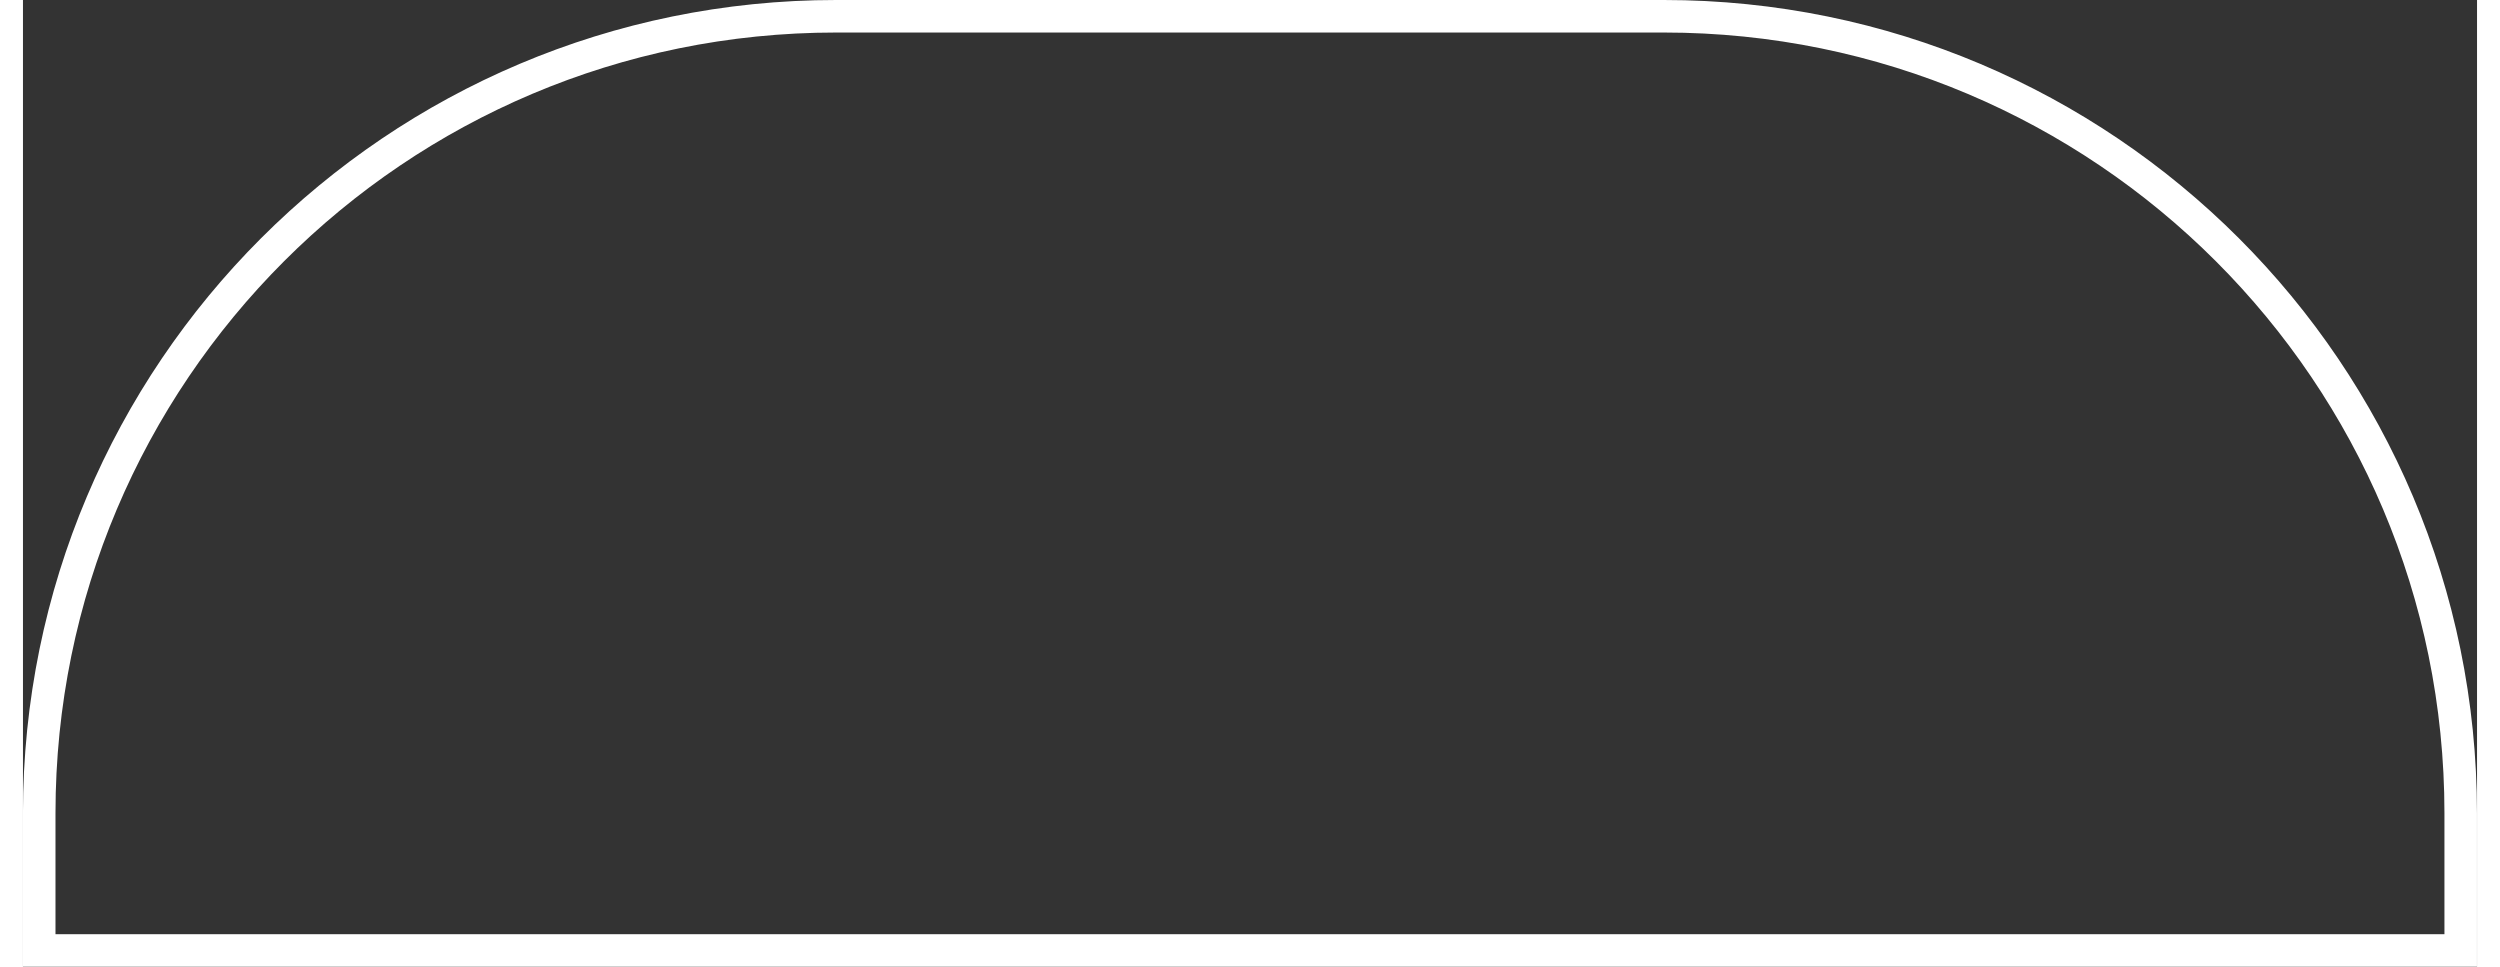 <?xml version="1.0" encoding="UTF-8"?><svg xmlns="http://www.w3.org/2000/svg" xmlns:xlink="http://www.w3.org/1999/xlink" xmlns:svgjs="http://svgjs.dev/svgjs" version="1.1" width="75px" height="29px" viewBox="0 0 75.45 29.72" aria-hidden="true"><rect x="0" y="0" width="75.45" height="29.72" fill="#333333" stroke="none"/><g><g transform="matrix(1, 0, 0, 1, 0, 0)"><path d="M0,25c0,-13.807 11.193,-25 25,-25h25.448c13.807,0 25,11.193 25,25v4.722h-75.448z" transform="matrix(1,0,0,1,0,0)" fill-rule="nonzero" stroke-miterlimit="28.96" stroke-width="2" stroke="#ffffff" fill-opacity="0" clip-path="url(#ClipPath10012c0727c332ab)"/></g></g><defs><linearGradient class="cerosgradient" data-cerosgradient="true" id="CerosGradient_id820e6e9b2" gradientUnits="userSpaceOnUse" x1="50%" y1="100%" x2="50%" y2="0%"><stop offset="0%" stop-color="#d1d1d1"/><stop offset="100%" stop-color="#d1d1d1"/></linearGradient><linearGradient/><clipPath id="ClipPath10012c0727c332ab"><path d="M0,25c0,-13.807 11.193,-25 25,-25h25.448c13.807,0 25,11.193 25,25v4.722h-75.448z" fill="#ffffff" stroke-linejoin="MITER" stroke-linecap="BUTT"/></clipPath></defs></svg>